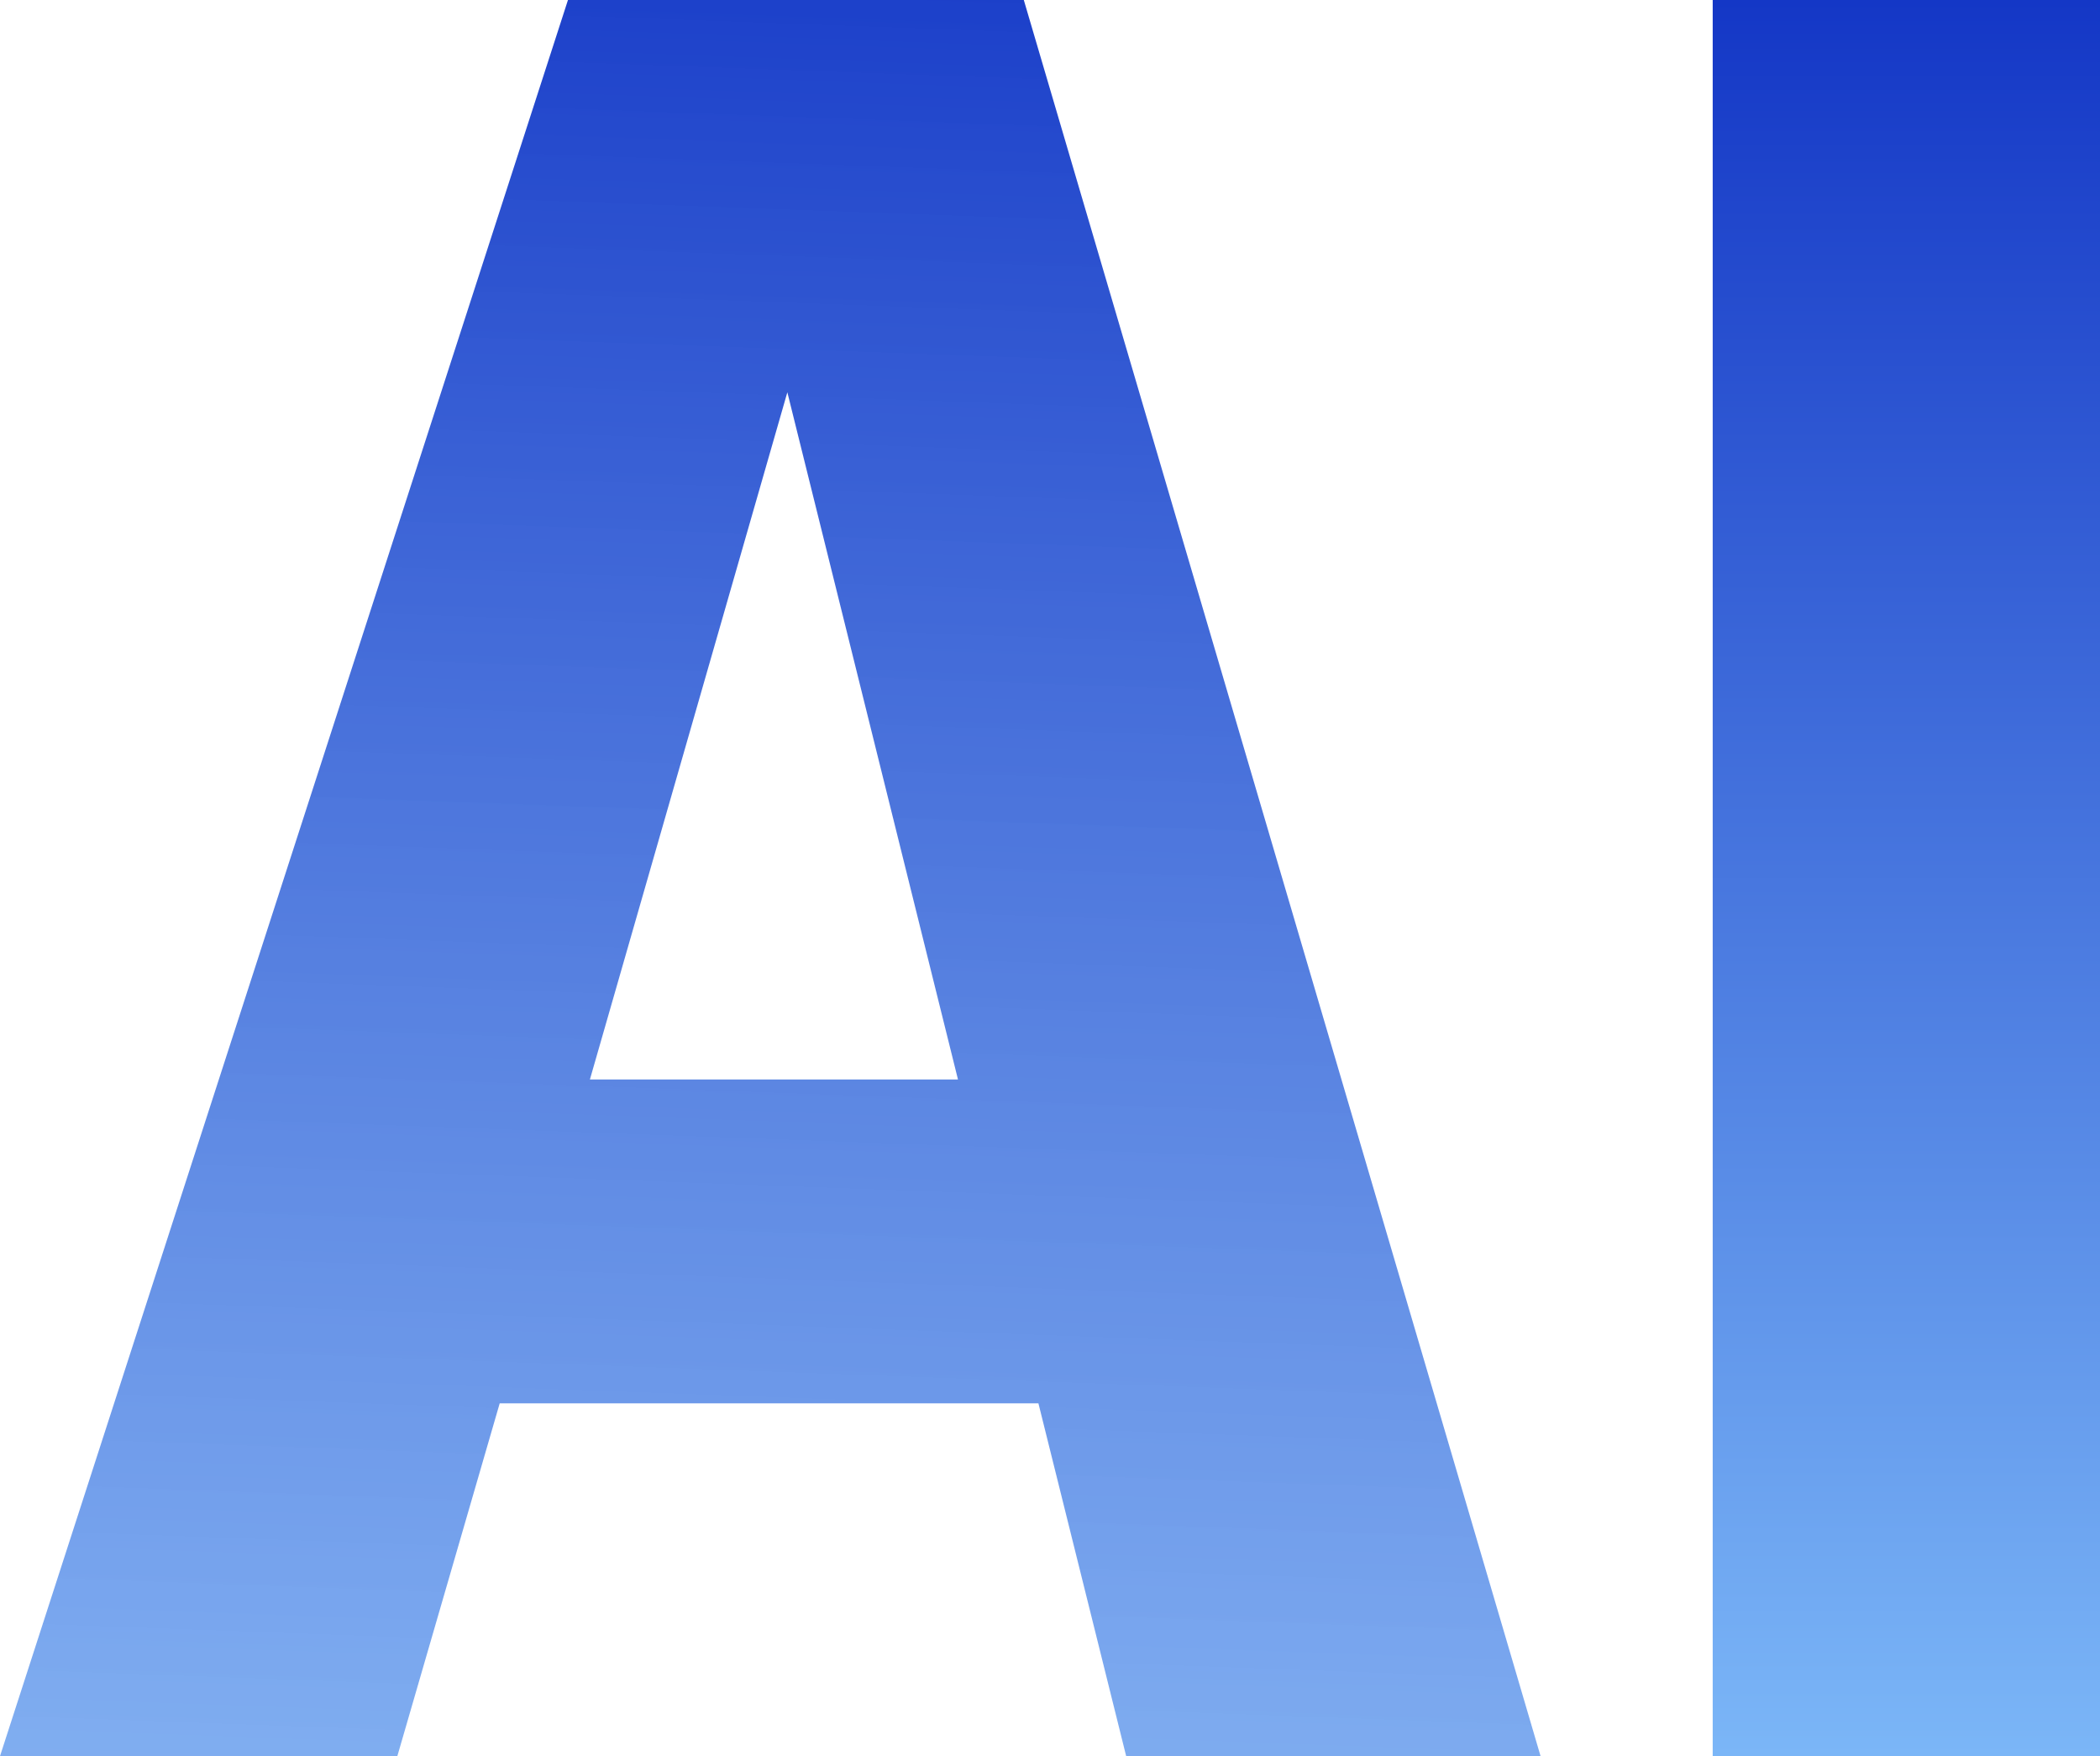 <?xml version="1.0" encoding="UTF-8"?> <svg xmlns="http://www.w3.org/2000/svg" width="244" height="204" viewBox="0 0 244 204" fill="none"><path d="M58.061 163.016L46.166 204H0L65.992 0H118.956L179 204H130.851L120.654 163.016H58.061ZM91.482 45.571L68.541 125.397H111.308L91.482 45.571Z" fill="url(#paint0_linear_117_5133)"></path><path d="M244 0H199V204H244V0Z" fill="url(#paint1_linear_117_5133)"></path><defs><linearGradient id="paint0_linear_117_5133" x1="2.90697e-10" y1="-19.5" x2="-10.014" y2="255.636" gradientUnits="userSpaceOnUse"><stop stop-color="#1437C6"></stop><stop offset="1" stop-color="#7BB6F7" stop-opacity="0.8"></stop></linearGradient><linearGradient id="paint1_linear_117_5133" x1="221.5" y1="0" x2="221.5" y2="204" gradientUnits="userSpaceOnUse"><stop stop-color="#1437C6"></stop><stop offset="1" stop-color="#7BB6F7"></stop></linearGradient></defs></svg> 